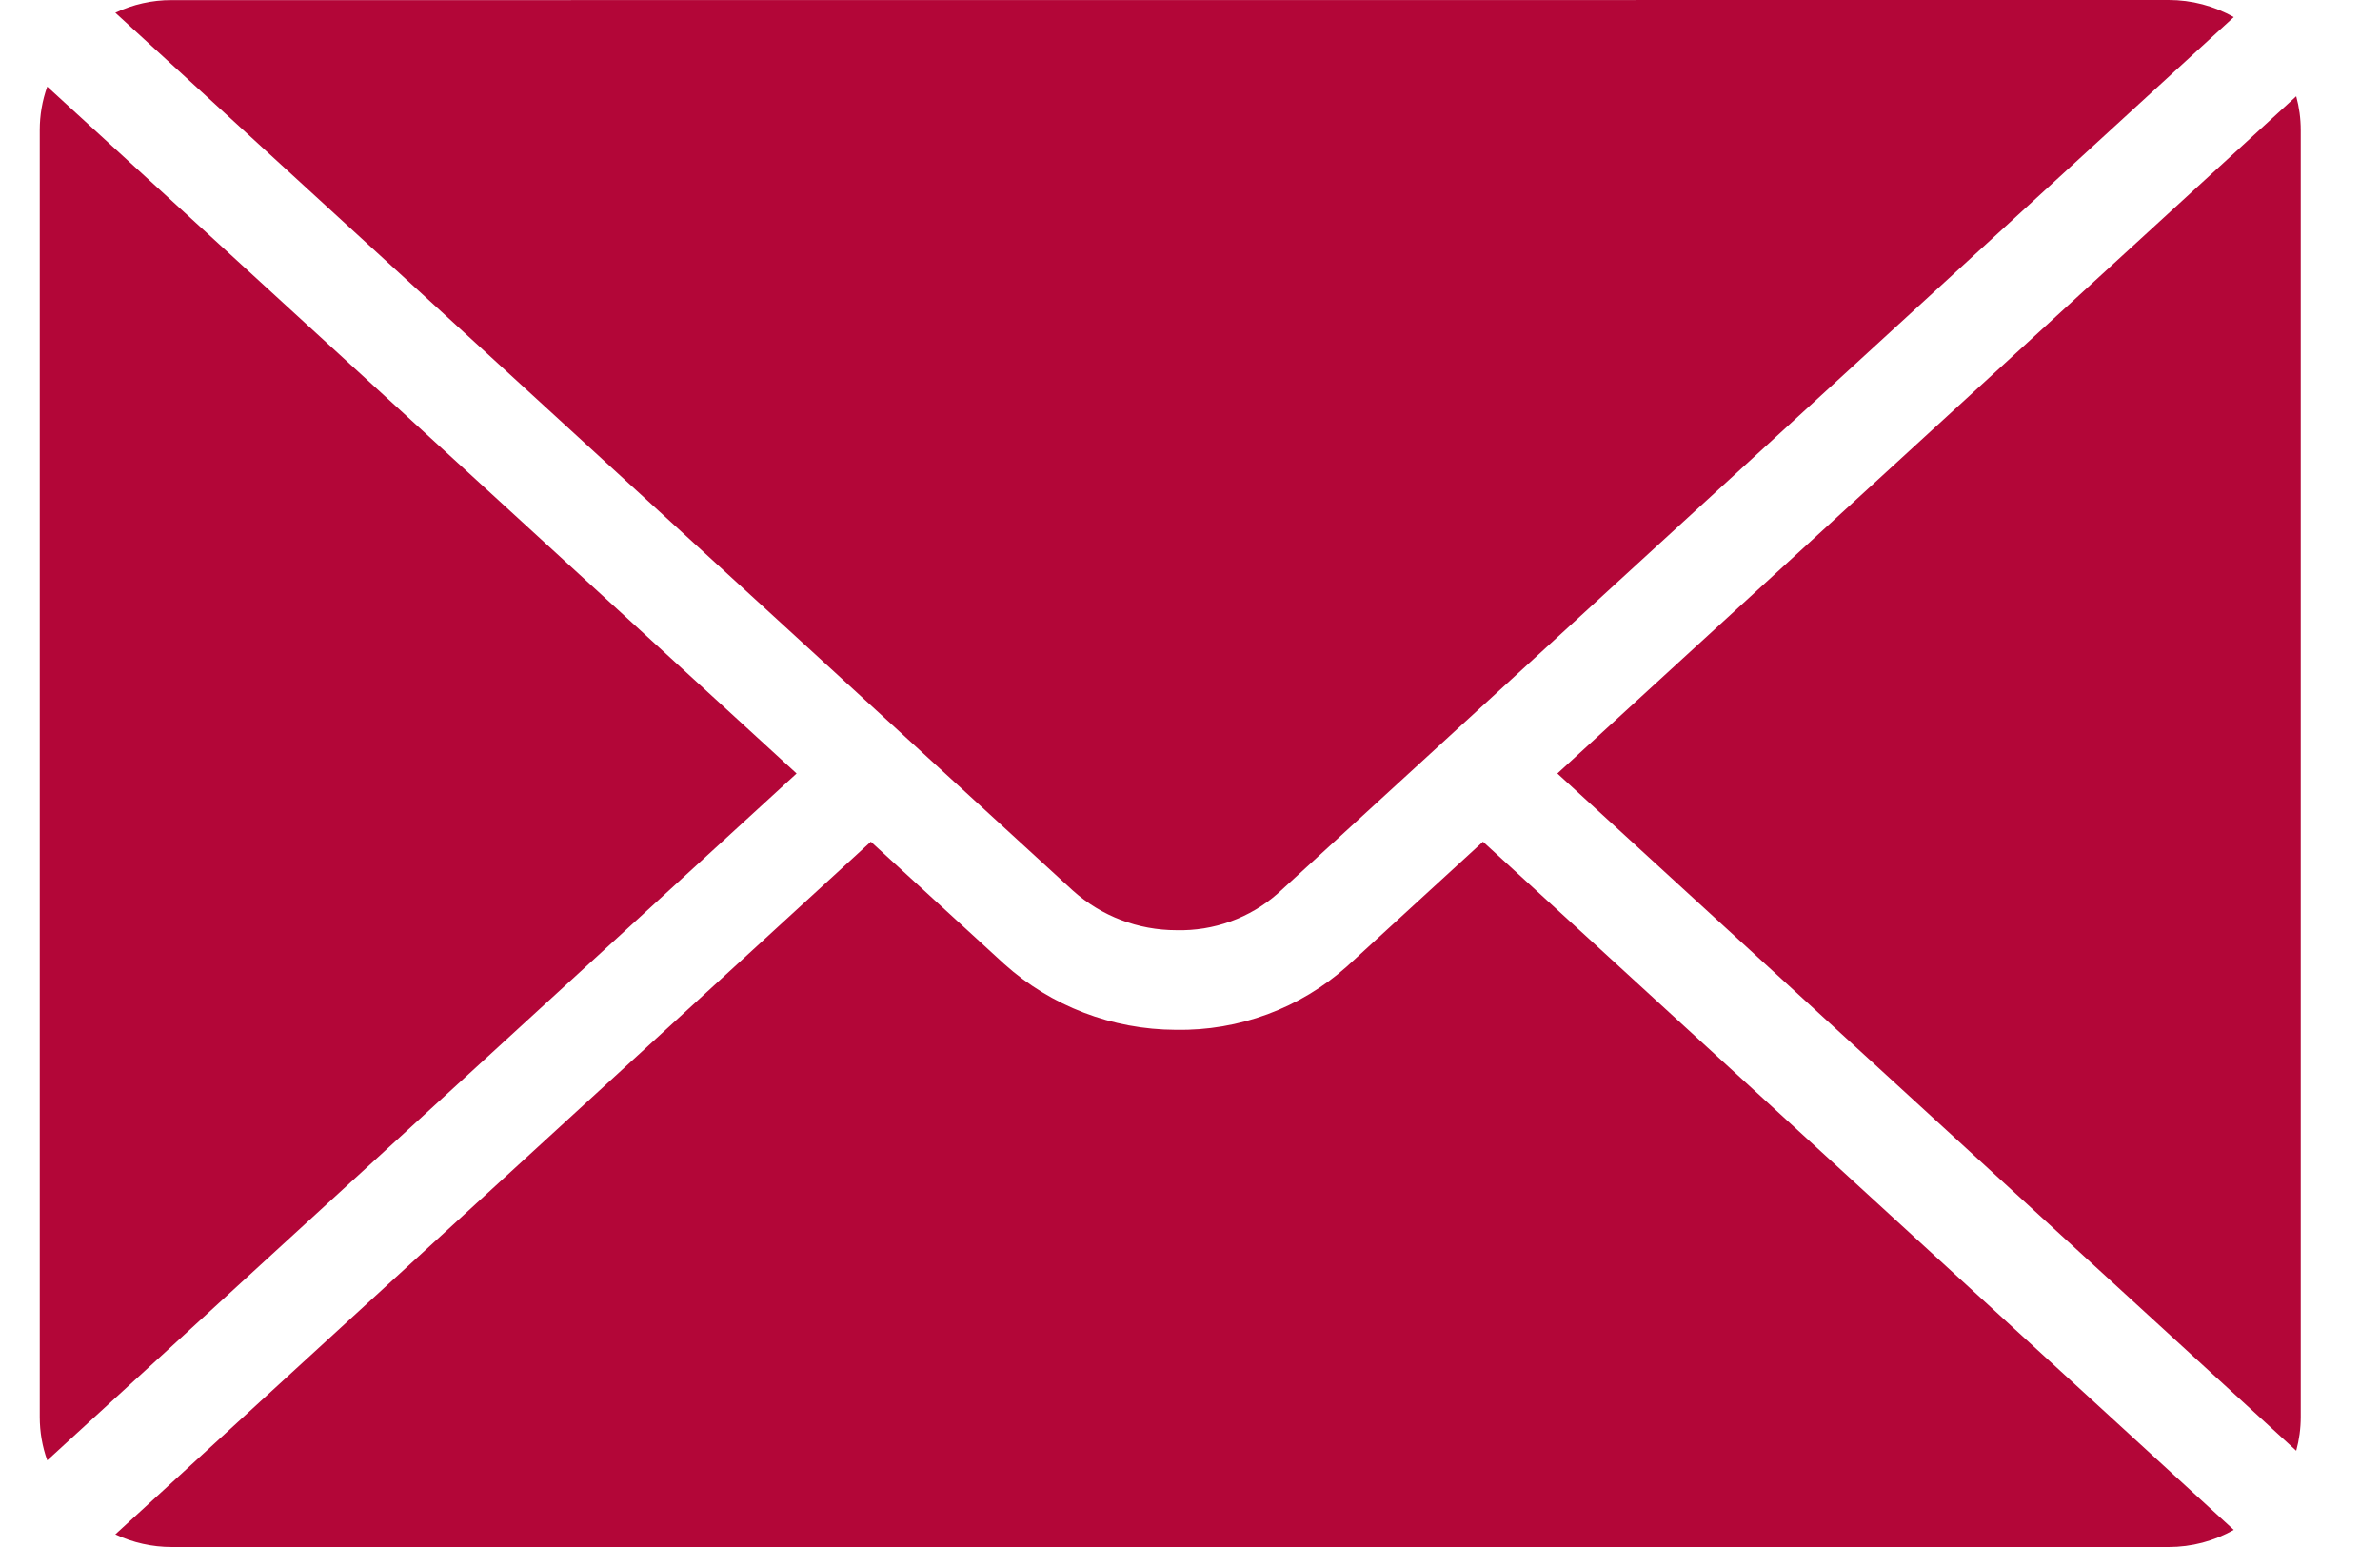 <?xml version="1.0" encoding="UTF-8"?> <svg xmlns="http://www.w3.org/2000/svg" width="20" height="13" viewBox="0 0 20 13" fill="none"> <path fill-rule="evenodd" clip-rule="evenodd" d="M13.087 6.5L19.296 0.809C19.321 0.901 19.334 0.997 19.334 1.093V11.908C19.334 12.004 19.321 12.099 19.296 12.191L13.087 6.5ZM0.969 12.894C1.117 12.964 1.279 13 1.444 13H18.224C18.416 13 18.605 12.951 18.771 12.856L12.462 7.073L11.318 8.122C10.925 8.473 10.411 8.664 9.88 8.654C9.346 8.652 8.833 8.455 8.439 8.101L7.318 7.073L0.969 12.894ZM0.397 0.728C0.355 0.845 0.334 0.968 0.334 1.093V11.907C0.334 12.032 0.355 12.155 0.397 12.272L6.694 6.5L0.397 0.728ZM18.223 0L1.443 0.001C1.279 0 1.117 0.037 0.969 0.107L7.606 6.191L7.608 6.193L9.018 7.486C9.256 7.699 9.565 7.817 9.886 7.817C10.2 7.825 10.505 7.714 10.738 7.508L12.173 6.193L12.175 6.191L18.771 0.144C18.605 0.049 18.416 0 18.224 0L18.223 0Z" fill="#B30638"></path> </svg> 